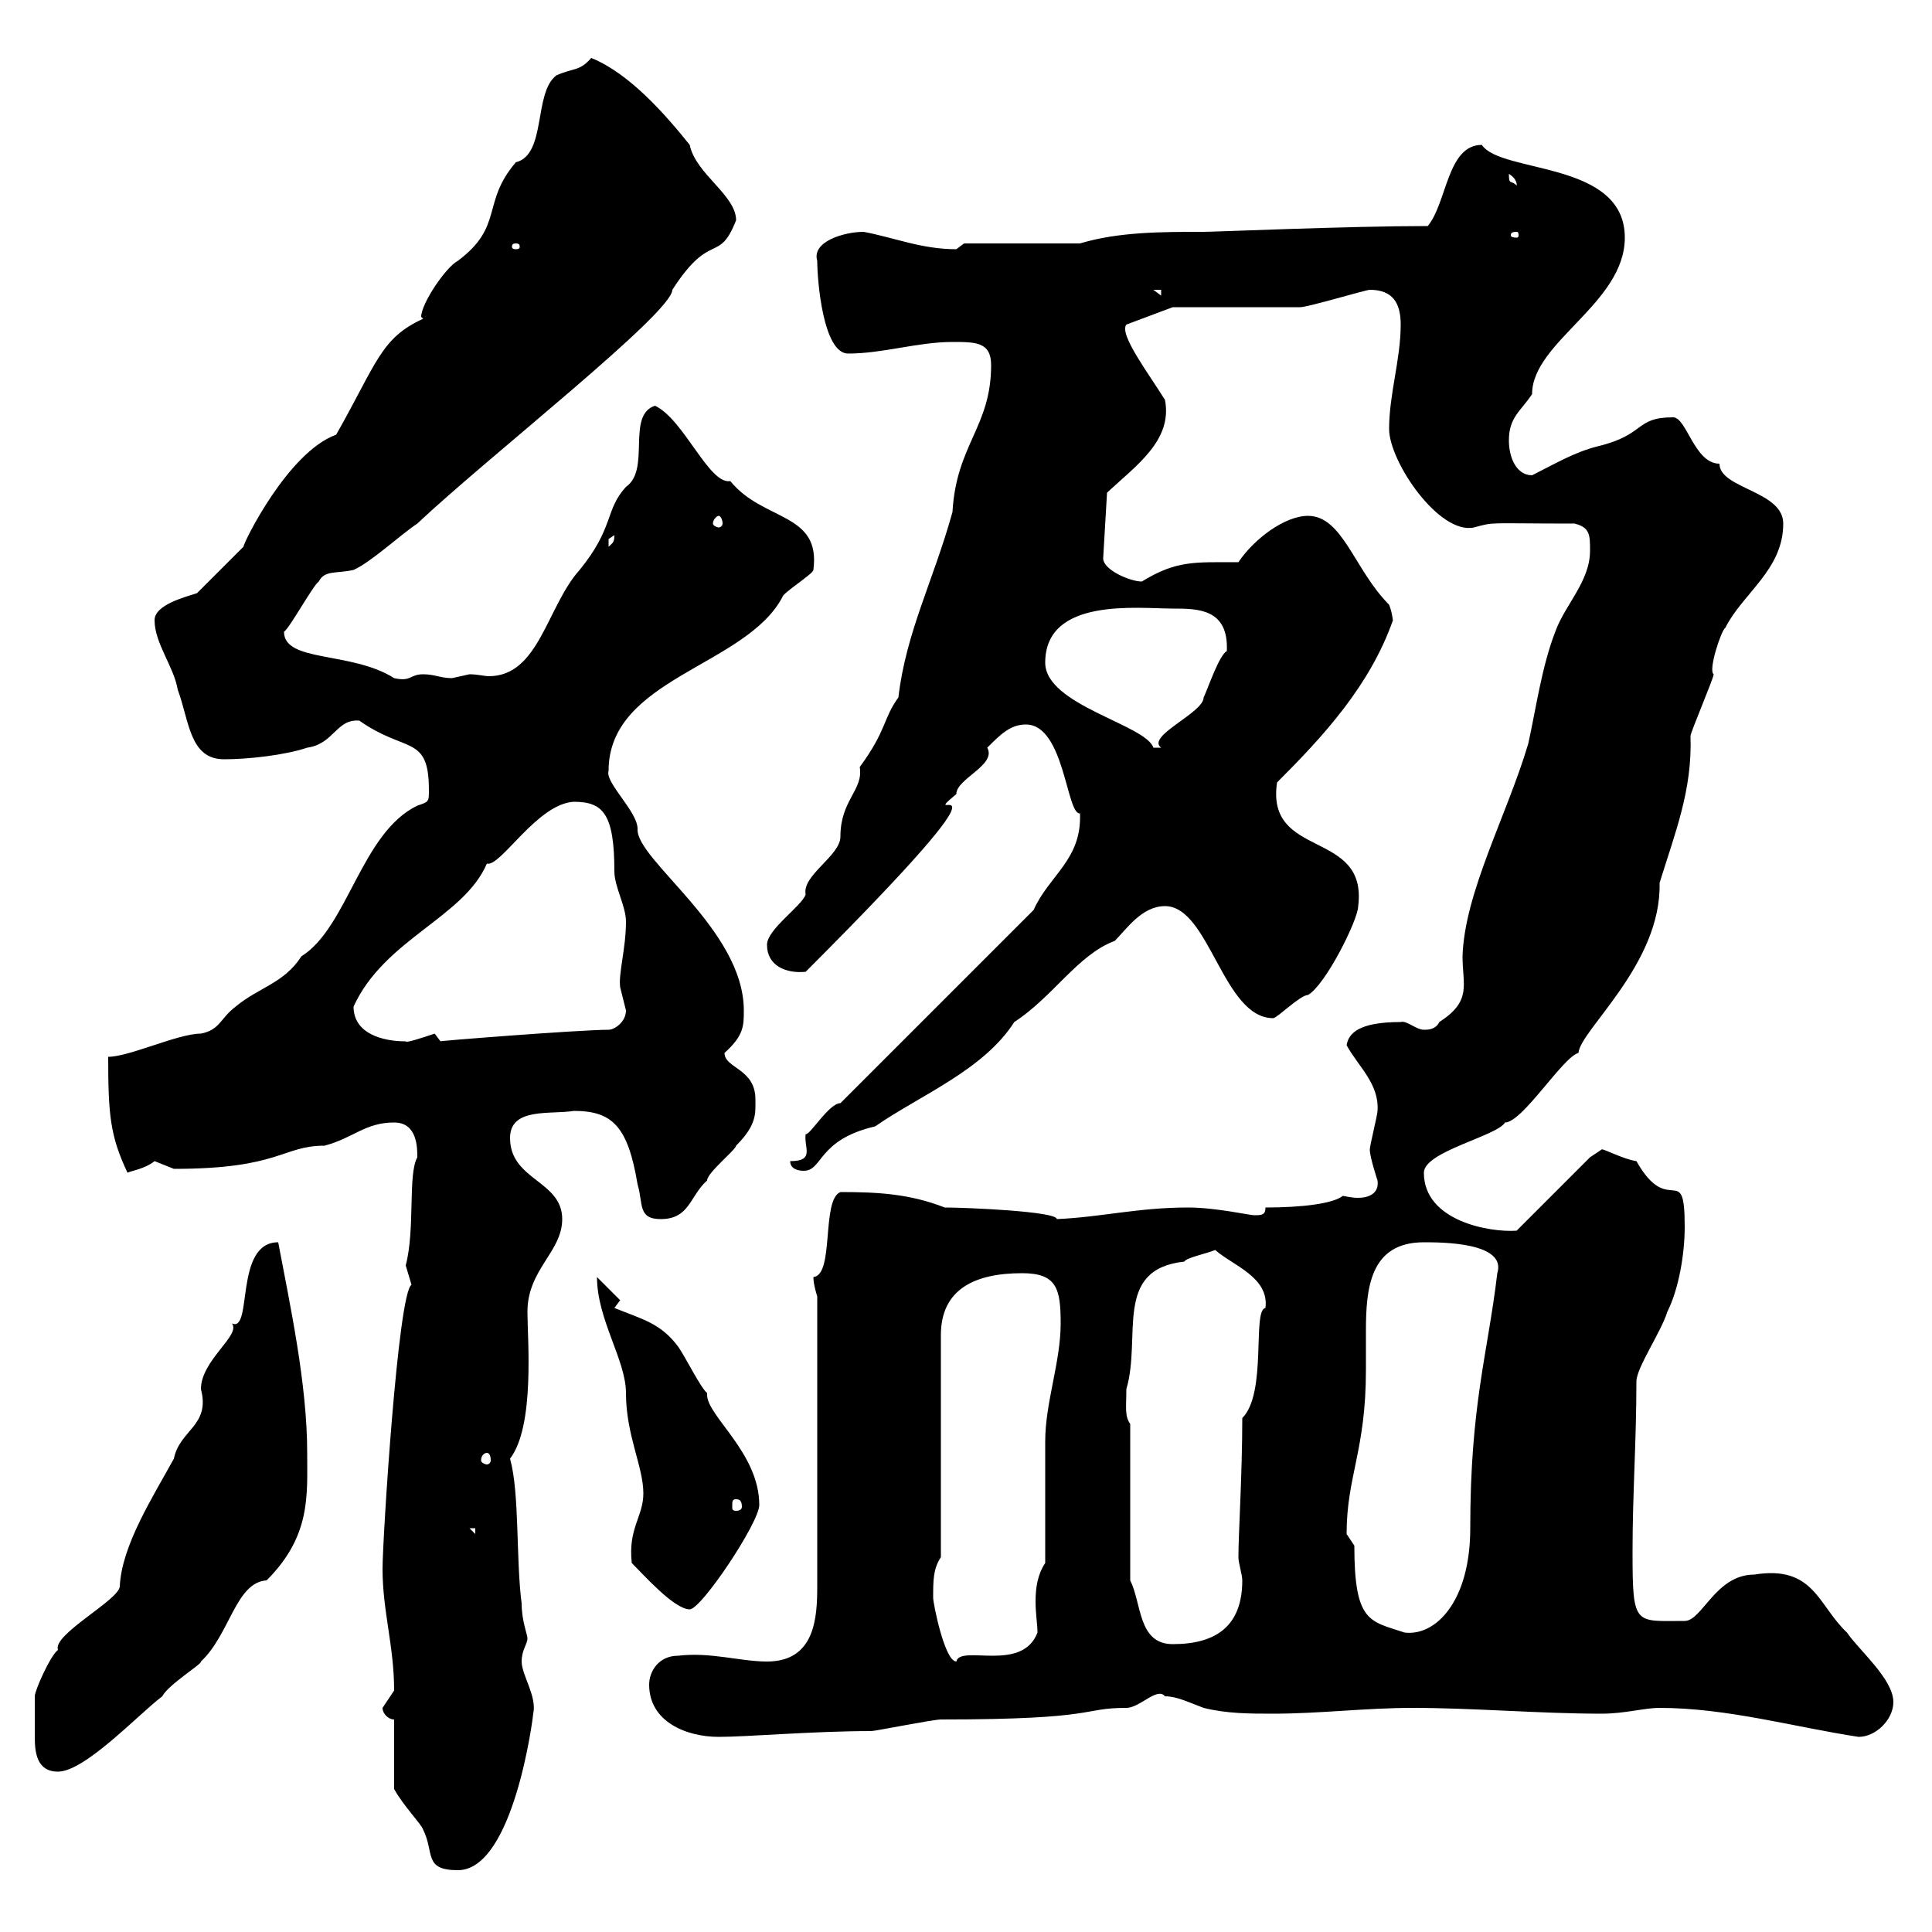 <svg xmlns="http://www.w3.org/2000/svg" xmlns:xlink="http://www.w3.org/1999/xlink" width="300" height="300"><path d="M61.20 267L61.20 277.80C62.70 280.50 65.40 283.20 65.70 284.10C67.50 287.70 65.70 290.40 71.10 290.40C79.80 290.40 82.80 266.40 82.80 266.10C83.40 263.40 81 260.10 81 258C81 256.20 81.90 255.30 81.90 254.40C81.90 253.80 81 251.70 81 249C80.10 242.10 80.70 231.90 79.20 226.50C83.10 221.40 81.90 207.90 81.90 203.70C81.90 197.10 87.30 194.40 87.30 189.30C87.30 183.30 79.20 183.30 79.20 176.70C79.20 171.90 85.50 173.10 89.10 172.50C95.10 172.50 97.50 174.90 99 183.90C99.90 186.90 99 189.30 102.60 189.30C107.10 189.30 107.10 185.70 109.80 183.30C109.80 182.10 114.30 178.50 114.30 177.90C117.60 174.60 117.30 172.80 117.30 170.70C117.30 165.90 112.50 165.90 112.50 163.50C115.50 160.80 115.50 159.30 115.50 156.90C115.50 144.30 98.70 133.50 99 128.70C99 126 93.90 121.50 94.50 119.70C94.50 105.30 115.80 103.50 121.50 92.70C121.50 92.10 126.30 89.10 126.30 88.50C127.50 79.50 118.50 81 113.40 74.70C110.10 75.30 106.20 65.10 101.70 63C97.20 64.50 101.10 72.90 97.20 75.60C93.90 79.20 95.40 81.90 90 88.50C84.90 94.20 83.70 105 75.90 105C75.30 105 74.10 104.70 72.90 104.70C72.90 104.70 70.20 105.30 70.20 105.30C68.40 105.30 67.50 104.70 65.70 104.70C63.60 104.70 63.90 105.90 61.20 105.30C54.60 101.10 44.10 102.90 44.10 98.10C45 97.50 48.60 90.90 49.50 90.30C50.40 88.50 52.20 89.10 54.90 88.50C57.60 87.30 62.10 83.10 64.80 81.30C75.60 71.10 104.40 48.60 104.40 45C110.40 35.70 111.60 41.10 114.30 34.20C114.30 30.30 108 27 107.10 22.50C103.50 18 97.80 11.40 91.80 9C90 11.10 89.10 10.50 86.40 11.70C82.80 14.40 84.90 24 80.10 25.20C74.70 31.50 78.30 35.10 71.10 40.50C69.30 41.40 65.40 47.10 65.40 49.20C65.40 49.20 65.70 49.50 65.70 49.50C59.10 52.50 58.50 56.40 52.20 67.50C44.70 70.20 37.80 84.30 37.80 84.90L30.60 92.10C28.80 92.70 24 93.90 24 96.30C24 99.90 27 103.50 27.60 107.10C29.40 111.90 29.40 117.90 34.80 117.90C38.40 117.90 44.10 117.30 47.70 116.10C51.90 115.50 52.20 111.60 55.80 111.90C63 117 66.60 114 66.60 122.70C66.60 124.50 66.60 124.50 64.80 125.10C56.10 129.30 54 144 46.80 148.50C44.10 152.70 40.20 153.30 36.60 156.30C34.20 158.10 34.20 159.90 31.20 160.50C27.60 160.50 20.10 164.10 16.80 164.10C16.80 173.10 17.10 176.40 19.80 182.10C20.40 181.80 22.50 181.50 24 180.30C24 180.30 27 181.50 27 181.50C43.50 181.50 43.80 177.90 50.40 177.90C54.90 176.70 56.70 174.30 61.20 174.30C64.80 174.30 64.80 178.20 64.80 179.70C63.30 182.40 64.50 190.80 63 196.50C63 196.50 63.90 199.50 63.90 199.50C61.80 200.70 59.40 239.10 59.40 243.60C59.40 250.20 61.20 255.60 61.20 262.50C61.20 262.50 59.40 265.20 59.40 265.20C59.40 266.10 60.30 267 61.20 267ZM5.40 264.30C5.40 267 5.40 267 5.40 269.70C5.40 272.10 5.70 275.10 9 275.10C13.20 275.10 21.60 266.10 25.20 263.40C26.10 261.60 31.50 258.30 31.20 258C35.70 253.80 36.60 245.70 41.40 245.40C48.30 238.50 47.70 232.20 47.70 225.60C47.70 214.80 45 202.50 43.20 192.90C36.30 192.90 39.30 207 36 205.50C37.50 207.30 31.20 211.20 31.20 215.70C32.70 221.40 27.90 222 27 226.50C23.70 232.50 18.90 240 18.60 246.30C18.60 248.40 8.10 253.80 9 256.20C7.80 257.10 5.40 262.50 5.40 263.40C5.40 263.40 5.40 264.30 5.40 264.30ZM100.80 261.60C100.80 267.30 106.50 269.70 111.60 269.70C116.10 269.70 126.30 268.80 135.30 268.80C135.90 268.80 144.90 267 146.10 267C171 267 167.70 265.20 174.90 265.20C177 265.20 179.70 261.90 180.90 263.40C182.70 263.40 184.50 264.30 186.90 265.20C190.50 266.10 194.10 266.10 197.70 266.10C204.90 266.10 212.10 265.20 219.30 265.20C228.90 265.20 239.10 266.10 248.70 266.10C252.30 266.10 255.30 265.20 257.70 265.20C268.20 265.20 278.70 268.20 288.60 269.70C291.30 269.70 294 267 294 264.30C294 260.70 288.60 256.20 286.80 253.50C282.30 249.30 281.70 243 272.40 244.50C266.40 244.50 264.30 251.70 261.60 251.70C253.80 251.70 253.50 252.60 253.50 240.90C253.50 231.90 254.10 223.80 254.10 214.50C254.10 212.40 258 206.70 258.90 203.70C260.70 200.10 261.60 194.70 261.60 190.50C261.60 180 259.20 189.30 254.10 180.30C252 180 248.70 178.20 248.70 178.50C248.70 178.50 246.90 179.70 246.90 179.70L235.50 191.10C231.30 191.40 221.10 189.60 221.10 182.10C221.10 178.80 232.50 176.40 233.70 174.30C236.40 174.30 242.70 164.10 245.10 163.50C245.40 159.90 258 149.70 257.70 137.10C260.10 129.30 262.80 122.70 262.50 114.30C262.50 113.70 266.10 105.30 266.10 104.70C265.20 104.10 267.30 97.80 267.90 97.50C270.60 92.10 276.90 88.50 276.90 81.30C276.90 76.20 267 75.90 267 72C263.10 72 261.90 64.80 259.80 64.80C253.80 64.80 255.60 67.50 248.10 69.30C244.50 70.20 241.50 72 237.90 73.80C235.50 73.80 234.30 71.10 234.30 68.40C234.30 64.80 236.10 63.90 237.90 61.20C237.90 53.10 252.30 47.10 252.30 36.90C252.30 24.90 233.10 27 230.10 22.50C224.70 22.50 224.70 31.50 221.70 35.10C209.40 35.10 188.70 36 186.90 36C180.30 36 173.70 36 167.70 37.80L149.70 37.80C149.70 37.80 148.50 38.70 148.50 38.70C143.10 38.70 138.90 36.90 134.10 36C131.10 36 126 37.50 126.90 40.50C126.90 43.50 127.80 54.90 131.70 54.90C137.10 54.90 142.50 53.10 147.90 53.10C151.50 53.10 153.90 53.10 153.90 56.70C153.90 66.30 148.50 69 147.90 79.50C144.90 90.30 140.70 98.10 139.50 108.30C137.10 111.60 137.70 113.40 133.50 119.10C134.10 122.70 130.50 124.20 130.50 129.90C130.50 132.90 124.50 135.90 125.10 138.90C124.50 140.70 119.10 144.30 119.10 146.70C119.10 150 122.10 151.20 125.10 150.90C161.70 114.30 141.30 129.30 148.50 123.30C148.50 120.90 154.80 118.80 153.30 116.10C155.40 114 156.90 112.50 159.30 112.50C165.30 112.50 165.60 126.60 167.70 126.30C168 133.50 162.90 135.90 160.50 141.30L130.50 171.30C128.70 171.30 125.70 176.40 125.10 176.10C124.80 178.20 126.60 180.30 122.70 180.30C122.70 181.50 123.90 181.80 124.80 181.80C127.80 181.80 126.90 177 135.90 174.90C142.80 170.10 152.70 166.20 157.50 158.70C163.50 154.80 167.40 148.20 173.10 146.10C174.90 144.30 177.30 140.70 180.90 140.70C187.80 140.70 189.90 158.10 197.70 158.10C198.30 158.10 201.90 154.50 203.10 154.50C205.80 153 210.90 142.80 210.90 140.70C212.40 128.70 196.50 133.50 198.30 121.50C205.50 114.30 212.70 106.50 216.30 96.30C216.30 96.90 216.30 95.40 215.70 93.90C210.30 88.50 208.50 80.10 203.10 80.10C199.50 80.10 194.70 83.70 192.30 87.30C185.40 87.30 182.70 87 177.30 90.30C175.50 90.30 171.30 88.50 171.30 86.70L171.90 76.50C176.40 72.30 182.10 68.40 180.90 62.10C178.50 58.20 173.70 51.90 174.90 50.40L182.10 47.70C184.50 47.70 199.50 47.70 201.90 47.70C203.10 47.70 212.10 45 212.70 45C216.30 45 217.50 47.10 217.50 50.40C217.50 55.80 215.70 61.20 215.70 66.60C215.70 71.70 223.50 83.10 228.90 81.90C232.20 81 230.70 81.30 244.50 81.30C246.90 81.90 246.90 83.10 246.90 85.50C246.90 90.30 243 93.90 241.50 98.10C239.40 103.50 238.50 110.10 237.30 115.50C234 126.60 227.40 138.60 227.10 148.50C227.10 153 228.60 155.40 223.50 158.70C222.90 159.90 221.70 159.90 221.10 159.90C219.90 159.90 218.40 158.40 217.50 158.70C210.90 158.70 209.40 160.50 209.10 162.30C210.90 165.60 214.20 168.30 213.90 172.50C213.90 173.10 212.70 177.90 212.70 178.50C212.70 179.70 213.90 183.30 213.90 183.30C214.20 185.40 212.40 186 210.90 186C209.70 186 208.80 185.70 208.50 185.70C207 186.90 202.20 187.50 196.50 187.50C196.50 188.70 195.90 188.70 194.70 188.70C194.10 188.70 188.70 187.50 184.50 187.50C176.70 187.50 171 189 164.10 189.30C164.10 188.10 150 187.50 146.70 187.50C141.30 185.40 136.50 185.10 130.50 185.10C127.50 186.30 129.60 198 126.30 198.30C126.30 199.50 126.90 201.30 126.90 201.30L126.90 246.30C126.90 251.10 126.60 258 119.10 258C114.90 258 110.40 256.50 105.30 257.10C102.30 257.10 100.80 259.50 100.80 261.60ZM144.90 248.10C144.90 245.40 144.90 243.60 146.10 241.80L146.10 207.30C146.10 200.10 151.50 197.70 158.70 197.70C164.10 197.70 164.70 200.10 164.70 205.50C164.70 211.50 162.30 217.80 162.30 223.80C162.30 226.50 162.30 240 162.30 242.70C161.10 244.50 160.80 246.60 160.80 248.70C160.80 250.50 161.10 252.30 161.10 253.50C158.70 259.80 149.10 255.30 148.50 258C146.70 258 144.90 249 144.90 248.10ZM175.50 245.40L175.50 221.10C174.60 219.90 174.90 218.40 174.90 215.70C177.30 207.60 172.80 197.10 183.90 195.90C184.20 195.30 187.20 194.70 188.70 194.10C191.40 196.50 197.10 198.30 196.50 203.10C194.40 203.40 196.80 216.30 192.90 220.20C192.90 228.90 192.30 238.20 192.30 241.80C192.30 242.70 192.90 244.50 192.90 245.40C192.90 252.60 188.70 255.30 182.10 255.30C176.70 255.30 177.30 249 175.50 245.40ZM209.10 238.20C209.10 229.20 212.10 225.30 212.10 212.70C212.10 210.90 212.10 208.80 212.10 206.70C212.10 200.10 212.70 192.90 221.10 192.90C223.80 192.90 234 192.90 232.50 197.70C231 210.30 228.30 218.10 228.30 237.30C228.30 248.70 222.90 254.10 218.10 253.50C212.70 251.70 210.30 252 210.30 240C210.30 240 209.10 238.20 209.10 238.20ZM98.10 242.70C99.90 244.50 104.70 249.90 107.10 249.90C108.90 249.90 117.90 236.40 117.90 233.70C117.90 225.60 109.80 219.90 109.80 216.60C109.80 216.60 109.80 216.30 109.80 216.30C108.90 215.70 106.20 210.30 105.30 209.10C102.60 205.50 99.90 204.90 95.40 203.10L96.30 201.90L92.70 198.30C92.70 204.90 97.20 211.20 97.20 216.30C97.20 222.90 99.90 227.70 99.90 231.90C99.90 235.50 97.50 237.30 98.10 242.70ZM72.90 237.30L73.80 237.30L73.80 238.20ZM114.30 232.80C114.90 232.80 115.20 233.10 115.20 234C115.20 234.30 114.90 234.60 114.30 234.60C113.70 234.60 113.70 234.30 113.70 234C113.70 233.10 113.70 232.80 114.30 232.80ZM75.60 225.60C75.90 225.60 76.20 225.90 76.20 226.80C76.20 227.10 75.90 227.40 75.60 227.40C75.30 227.40 74.70 227.10 74.70 226.80C74.70 225.90 75.30 225.60 75.60 225.60ZM54.90 156.30C59.70 145.80 72 142.50 75.60 134.10C77.70 134.70 83.40 124.80 89.10 124.50C93.60 124.50 95.40 126.30 95.40 135.30C95.40 137.70 97.20 140.70 97.20 143.10C97.20 147.30 96 151.20 96.30 153.30C96.30 153.30 97.20 156.90 97.20 156.90C97.20 158.70 95.40 159.90 94.50 159.90C90 159.90 67.20 161.70 68.40 161.70C68.40 161.70 67.50 160.50 67.50 160.50C65.70 161.10 63 162 63 161.70C59.40 161.70 54.90 160.50 54.90 156.30ZM162.30 102.90C162.30 92.70 176.70 94.50 182.10 94.50C186 94.50 190.80 94.50 190.50 101.10C189.30 101.70 187.50 107.10 186.90 108.30C186.90 110.70 177.90 114.30 180.30 116.10C180.30 116.10 179.10 116.10 179.10 116.10C177.90 112.50 162.30 109.50 162.30 102.90ZM95.40 83.10C95.40 84.30 95.10 84.30 94.50 84.90C94.50 84.90 94.50 84.90 94.50 83.70C94.50 83.70 95.40 83.10 95.40 83.10ZM111.60 80.10C111.90 80.10 112.20 80.70 112.20 81.30C112.20 81.60 111.90 81.90 111.60 81.90C111.30 81.90 110.70 81.60 110.70 81.30C110.70 80.70 111.30 80.10 111.60 80.10ZM179.10 45L180.30 45L180.30 45.90ZM80.10 37.80C80.70 37.80 80.70 38.10 80.70 38.40C80.70 38.40 80.70 38.70 80.10 38.70C79.50 38.70 79.50 38.40 79.50 38.40C79.50 38.10 79.50 37.80 80.10 37.80ZM235.50 36C235.80 36 235.80 36.30 235.80 36.60C235.80 36.60 235.80 36.90 235.50 36.90C234.60 36.90 234.60 36.60 234.60 36.60C234.60 36.30 234.60 36 235.50 36ZM234.30 27C235.80 27.90 235.50 29.10 235.50 28.80C234.60 27.90 234.30 28.80 234.30 27Z"/></svg>